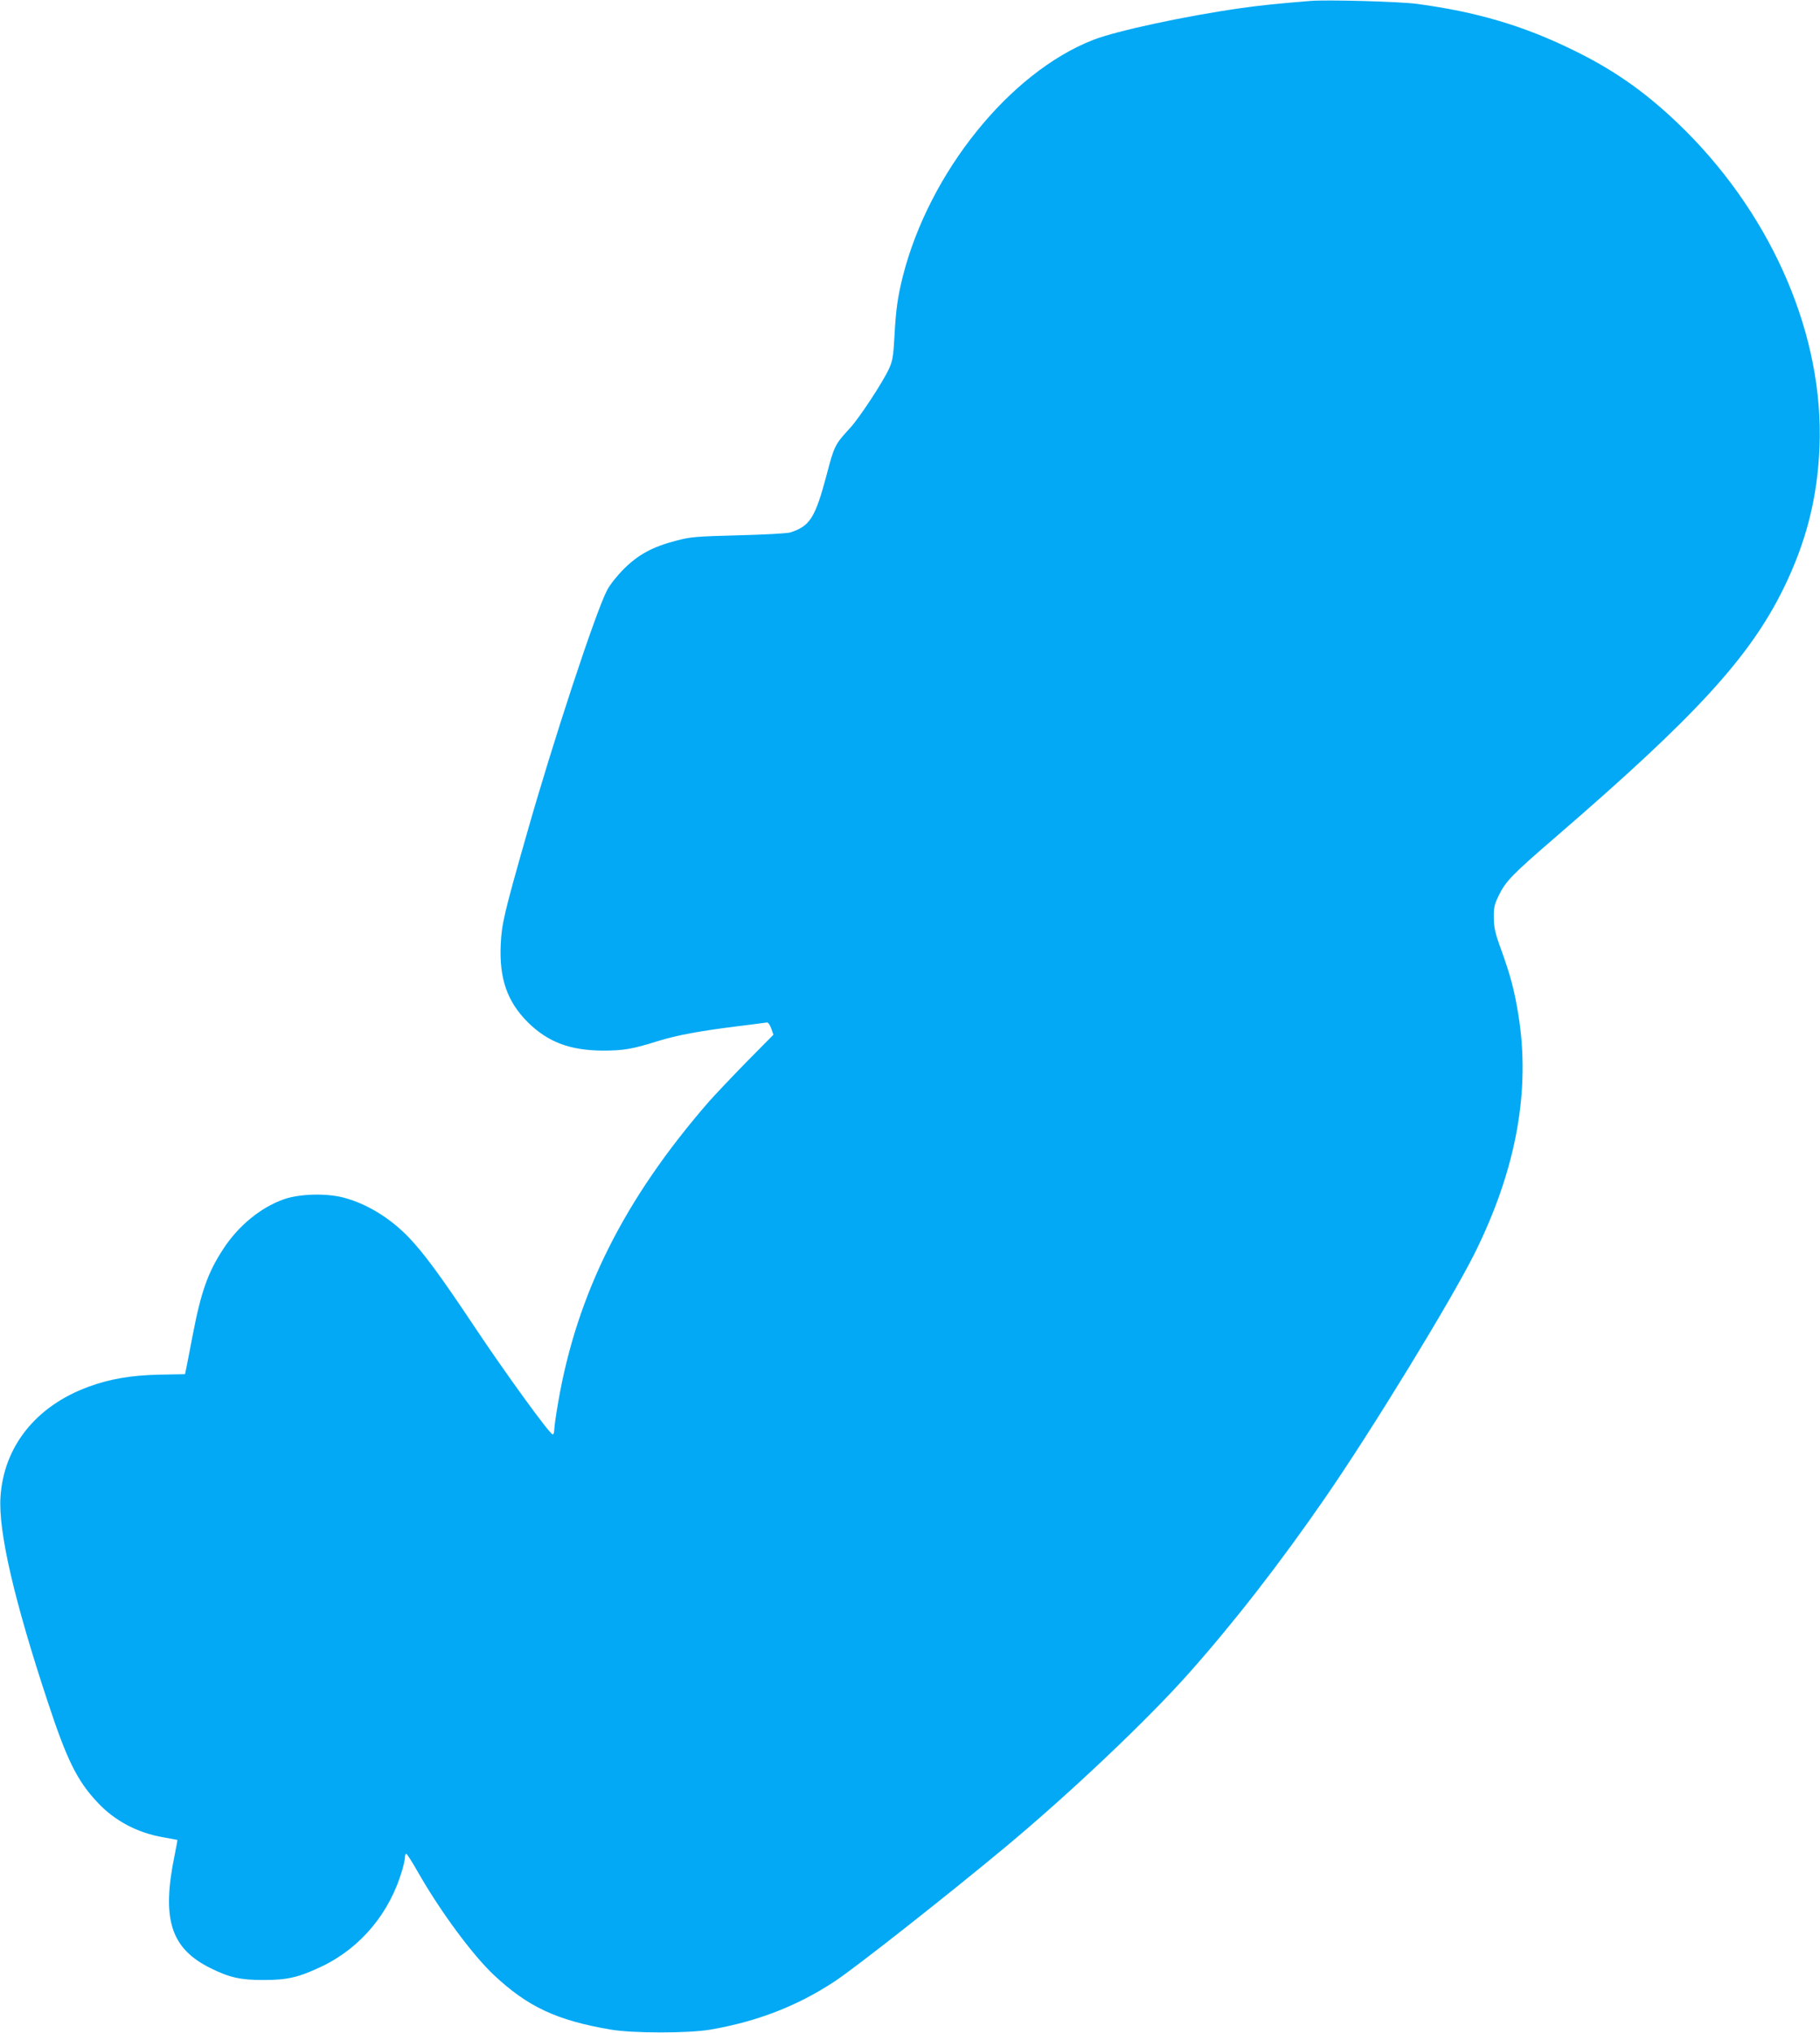 <?xml version="1.0" standalone="no"?>
<!DOCTYPE svg PUBLIC "-//W3C//DTD SVG 20010904//EN"
 "http://www.w3.org/TR/2001/REC-SVG-20010904/DTD/svg10.dtd">
<svg version="1.0" xmlns="http://www.w3.org/2000/svg"
 width="1146pt" height="1280pt" viewBox="0 0 1146 1280"
 preserveAspectRatio="xMidYMid meet">
<g transform="translate(0,1280) scale(0.1,-0.1)"
fill="#03a9f4" stroke="none">
<path d="M8250 12794 c-209 -17 -315 -28 -435 -45 -347 -49 -785 -143 -931
-200 -526 -205 -1033 -835 -1199 -1488 -33 -132 -44 -211 -53 -381 -7 -125
-12 -153 -34 -201 -40 -87 -185 -307 -244 -372 -96 -104 -101 -113 -148 -293
-73 -274 -105 -326 -230 -366 -17 -6 -164 -14 -326 -18 -270 -7 -303 -10 -393
-34 -147 -38 -237 -87 -327 -176 -45 -45 -88 -99 -107 -135 -73 -139 -342
-957 -506 -1535 -144 -505 -158 -567 -164 -696 -10 -215 41 -360 170 -489 126
-125 266 -178 472 -179 131 0 185 9 348 60 120 37 257 63 507 94 91 11 171 22
179 23 8 1 19 -15 27 -37 l14 -40 -168 -170 c-92 -94 -199 -207 -238 -251
-533 -613 -831 -1207 -949 -1891 -14 -80 -25 -158 -25 -175 0 -16 -4 -29 -10
-29 -18 0 -297 384 -498 686 -212 318 -318 461 -411 557 -118 122 -267 212
-413 249 -108 27 -272 22 -368 -11 -147 -51 -289 -167 -385 -315 -95 -145
-139 -268 -190 -533 -20 -103 -39 -203 -43 -221 l-7 -33 -160 -3 c-179 -4
-310 -26 -447 -76 -331 -121 -535 -376 -555 -695 -14 -216 86 -650 298 -1290
120 -364 184 -495 313 -632 108 -116 252 -192 416 -220 47 -8 86 -16 87 -16 1
-1 -7 -43 -17 -94 -84 -405 -25 -589 225 -713 121 -60 189 -75 335 -75 151 0
222 17 367 86 246 118 429 338 507 611 9 31 16 66 16 77 0 12 4 21 8 21 4 0
37 -51 72 -113 142 -249 342 -520 478 -649 214 -201 396 -287 737 -345 140
-24 491 -24 630 0 293 51 545 148 780 303 130 85 729 557 1084 853 405 338
884 792 1143 1083 284 319 576 694 865 1113 292 423 786 1231 936 1530 264
529 356 1030 277 1511 -25 152 -49 242 -106 401 -39 106 -47 141 -48 203 -1
65 3 84 30 140 44 92 85 134 368 378 874 754 1214 1125 1426 1557 143 291 215
573 227 895 27 690 -288 1430 -842 1985 -226 225 -436 377 -710 510 -314 154
-610 241 -986 291 -108 14 -568 27 -669 18z"/>
</g>
</svg>
